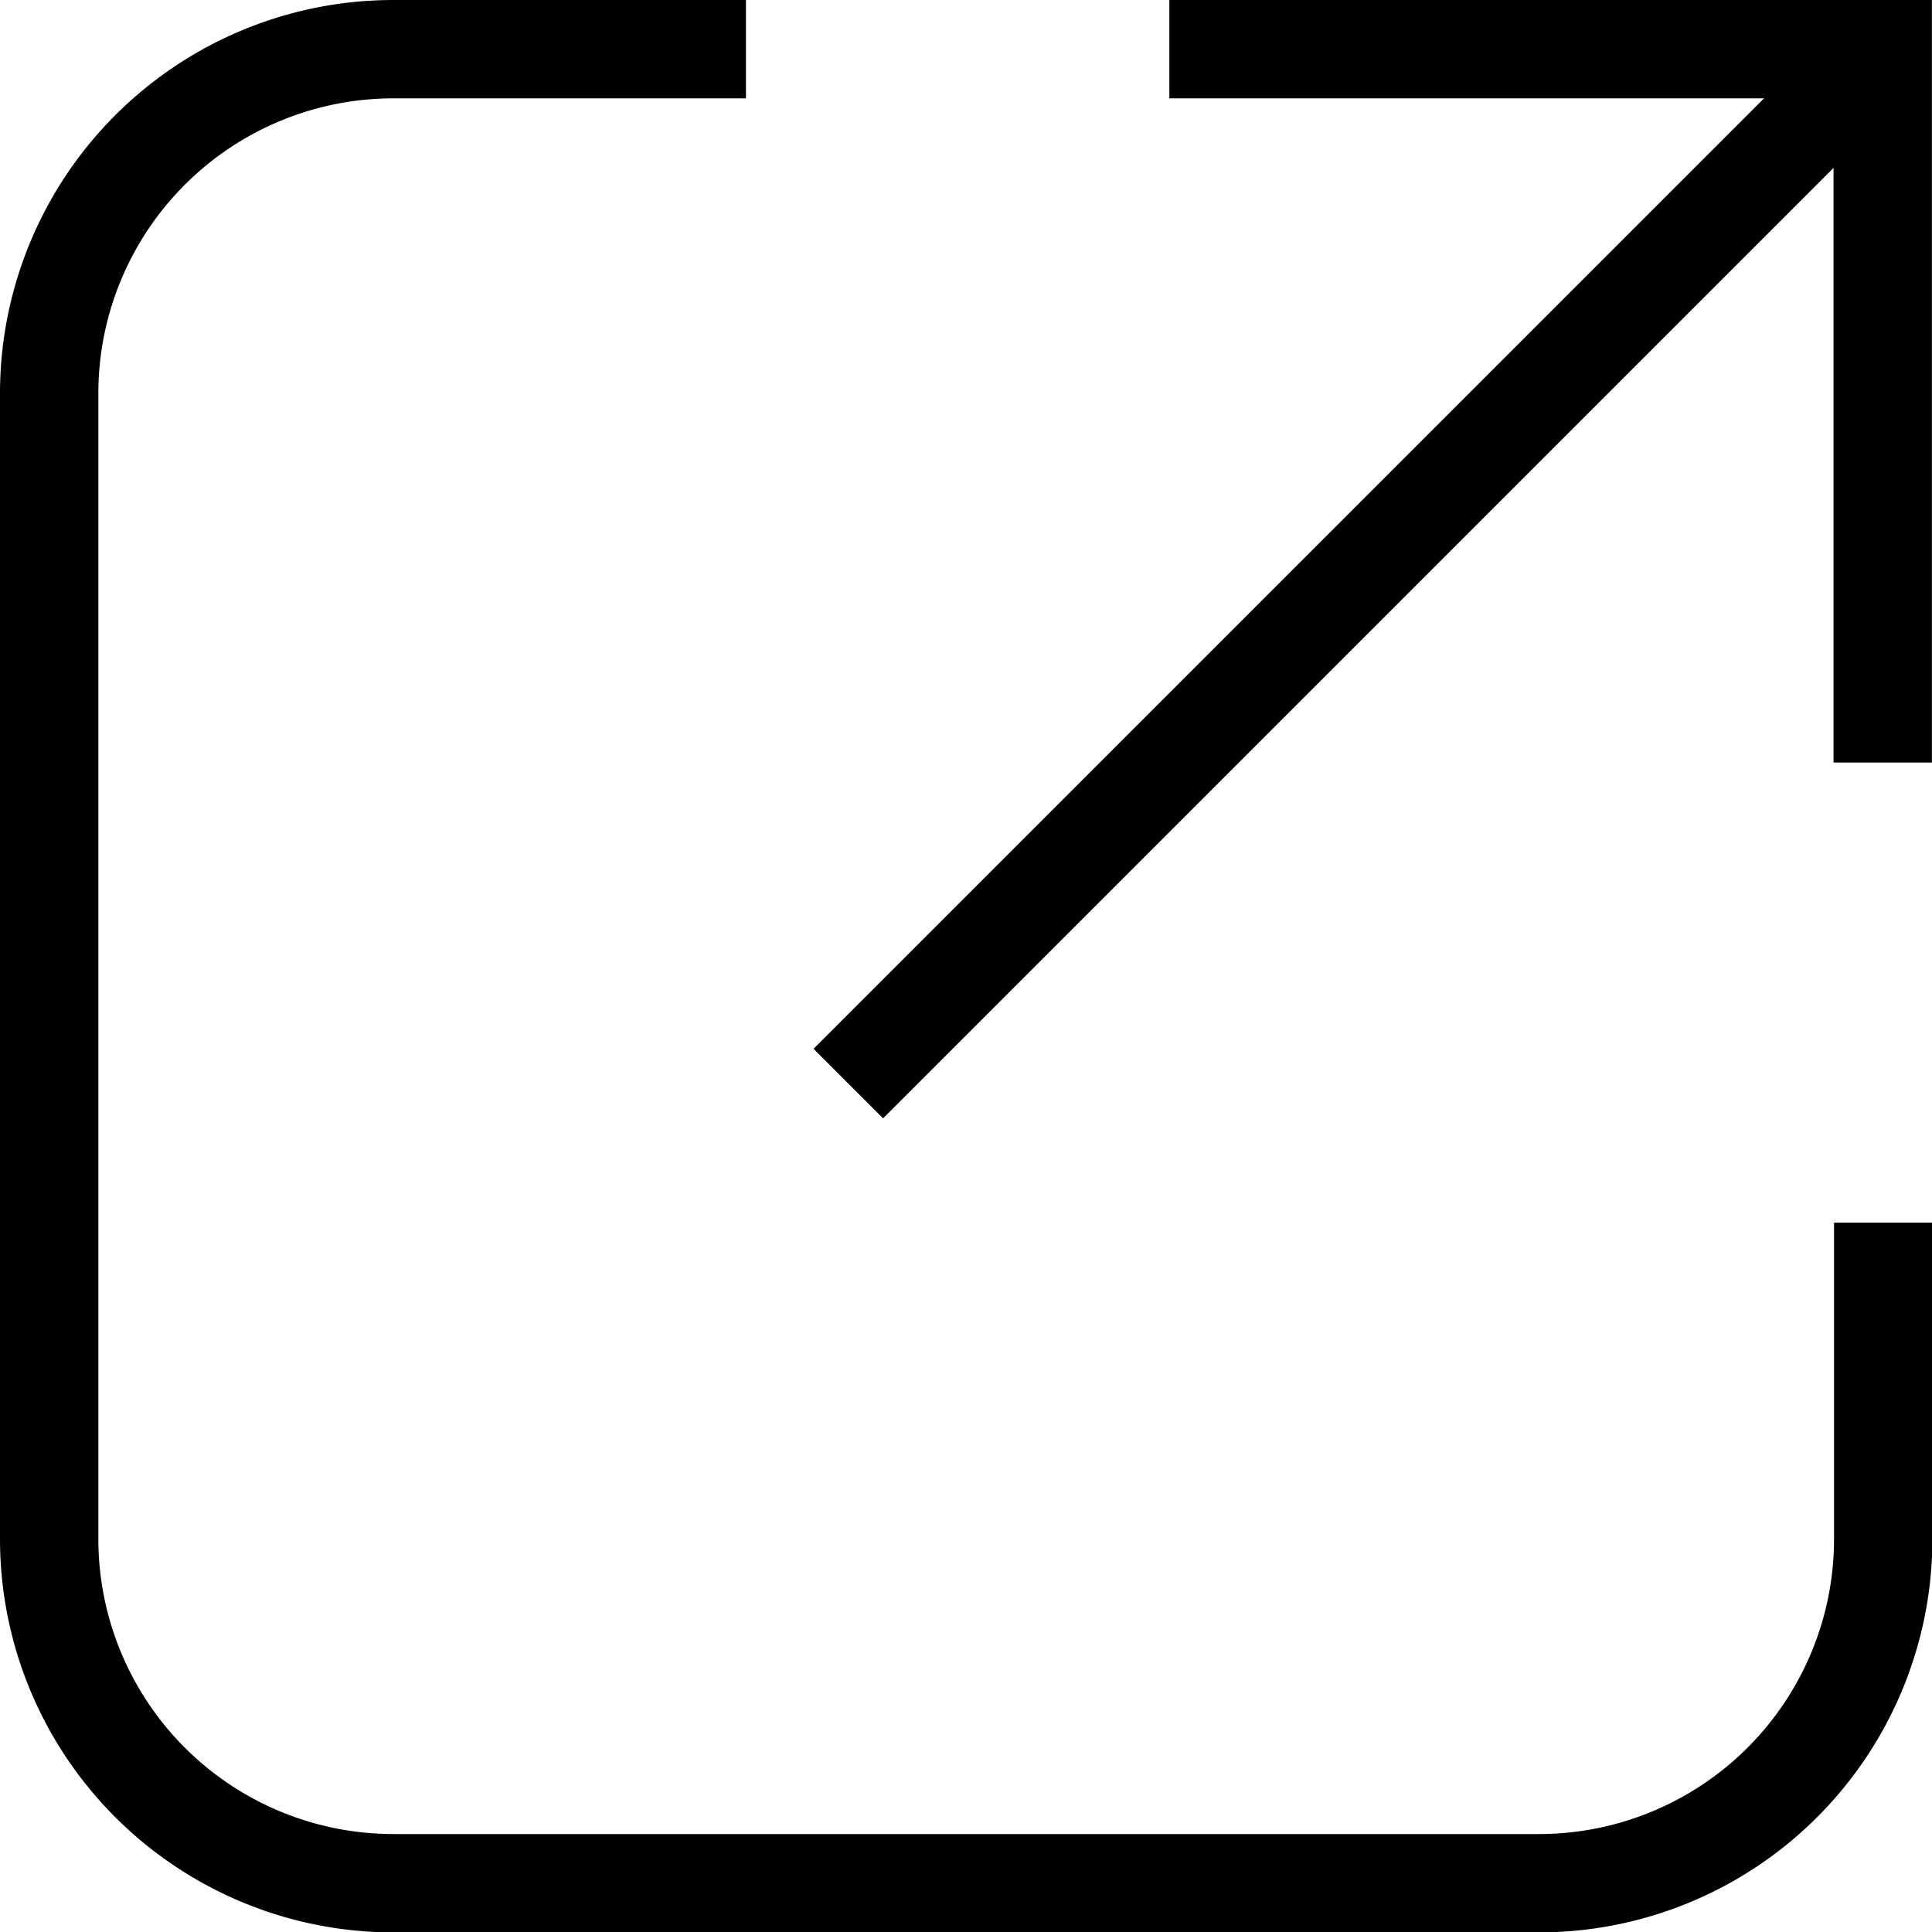 <svg xmlns="http://www.w3.org/2000/svg" width="19.643" height="19.643" viewBox="0 0 19.643 19.643">
  <g id="Icona" transform="translate(-0.5 -0.5)">
    <path id="Tracciato_5" data-name="Tracciato 5" d="M8.084,1H4.5A3.5,3.5,0,0,0,1,4.5V16.147a3.5,3.5,0,0,0,3.5,3.5H16.147a3.5,3.5,0,0,0,3.5-3.5V12.931" transform="translate(0 0)" fill="none" stroke="#000" stroke-width="1"/>
    <path id="Tracciato_6" data-name="Tracciato 6" d="M10.6,1h7.253V8.253" transform="translate(1.789)" fill="none" stroke="#000" stroke-width="1"/>
    <path id="Tracciato_7" data-name="Tracciato 7" d="M18.236,1,7.719,11.517" transform="translate(1.406)" fill="none" stroke="#000" stroke-width="1"/>
  </g>
</svg>
